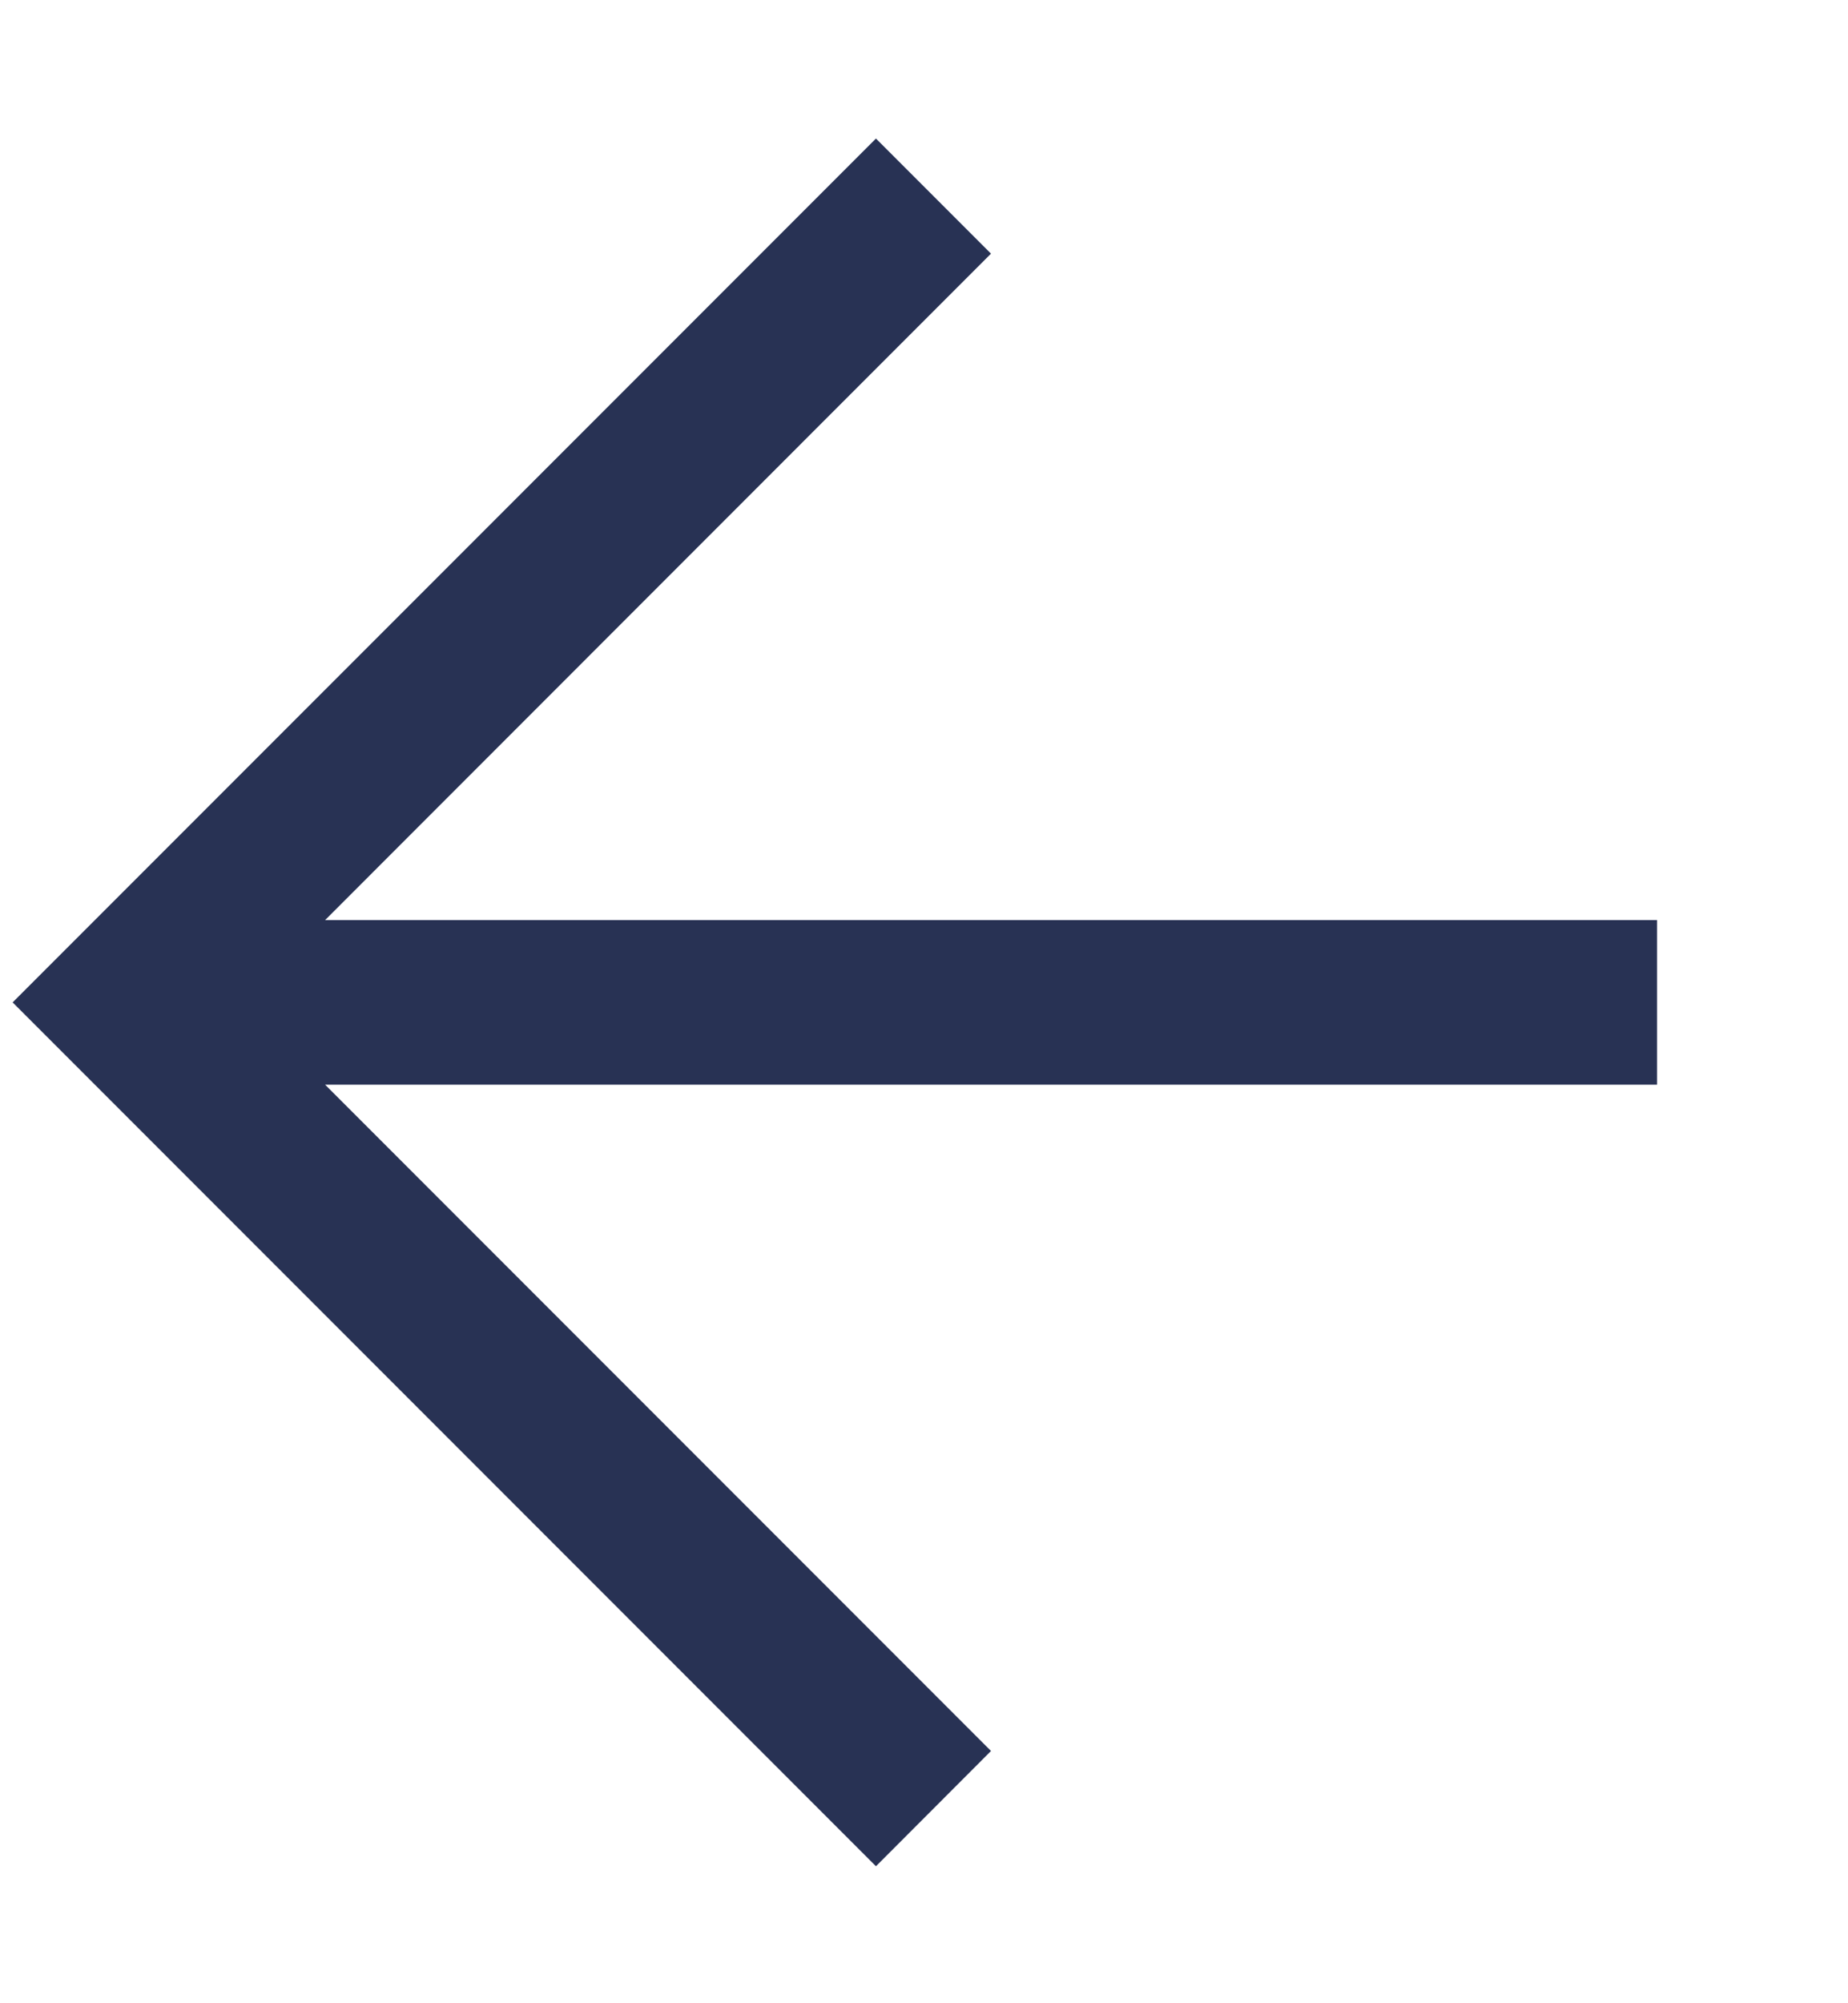 <svg width="12" height="13" viewBox="0 0 12 13" fill="none" xmlns="http://www.w3.org/2000/svg">
<g clip-path="url(#clip0_122_2287)">
<path d="M10.76 7.039H2.111L6.435 11.363L5.688 12.111L0.082 6.505L5.688 0.899L6.435 1.646L2.111 5.971H10.76V7.039Z" fill="#283254"/>
</g>
<defs>
<clipPath id="clip0_122_2287">
<rect width="8" height="8" fill="white" transform="matrix(0.707 0.707 0.707 -0.707 0 6.5)"/>
</clipPath>
</defs>
</svg>
